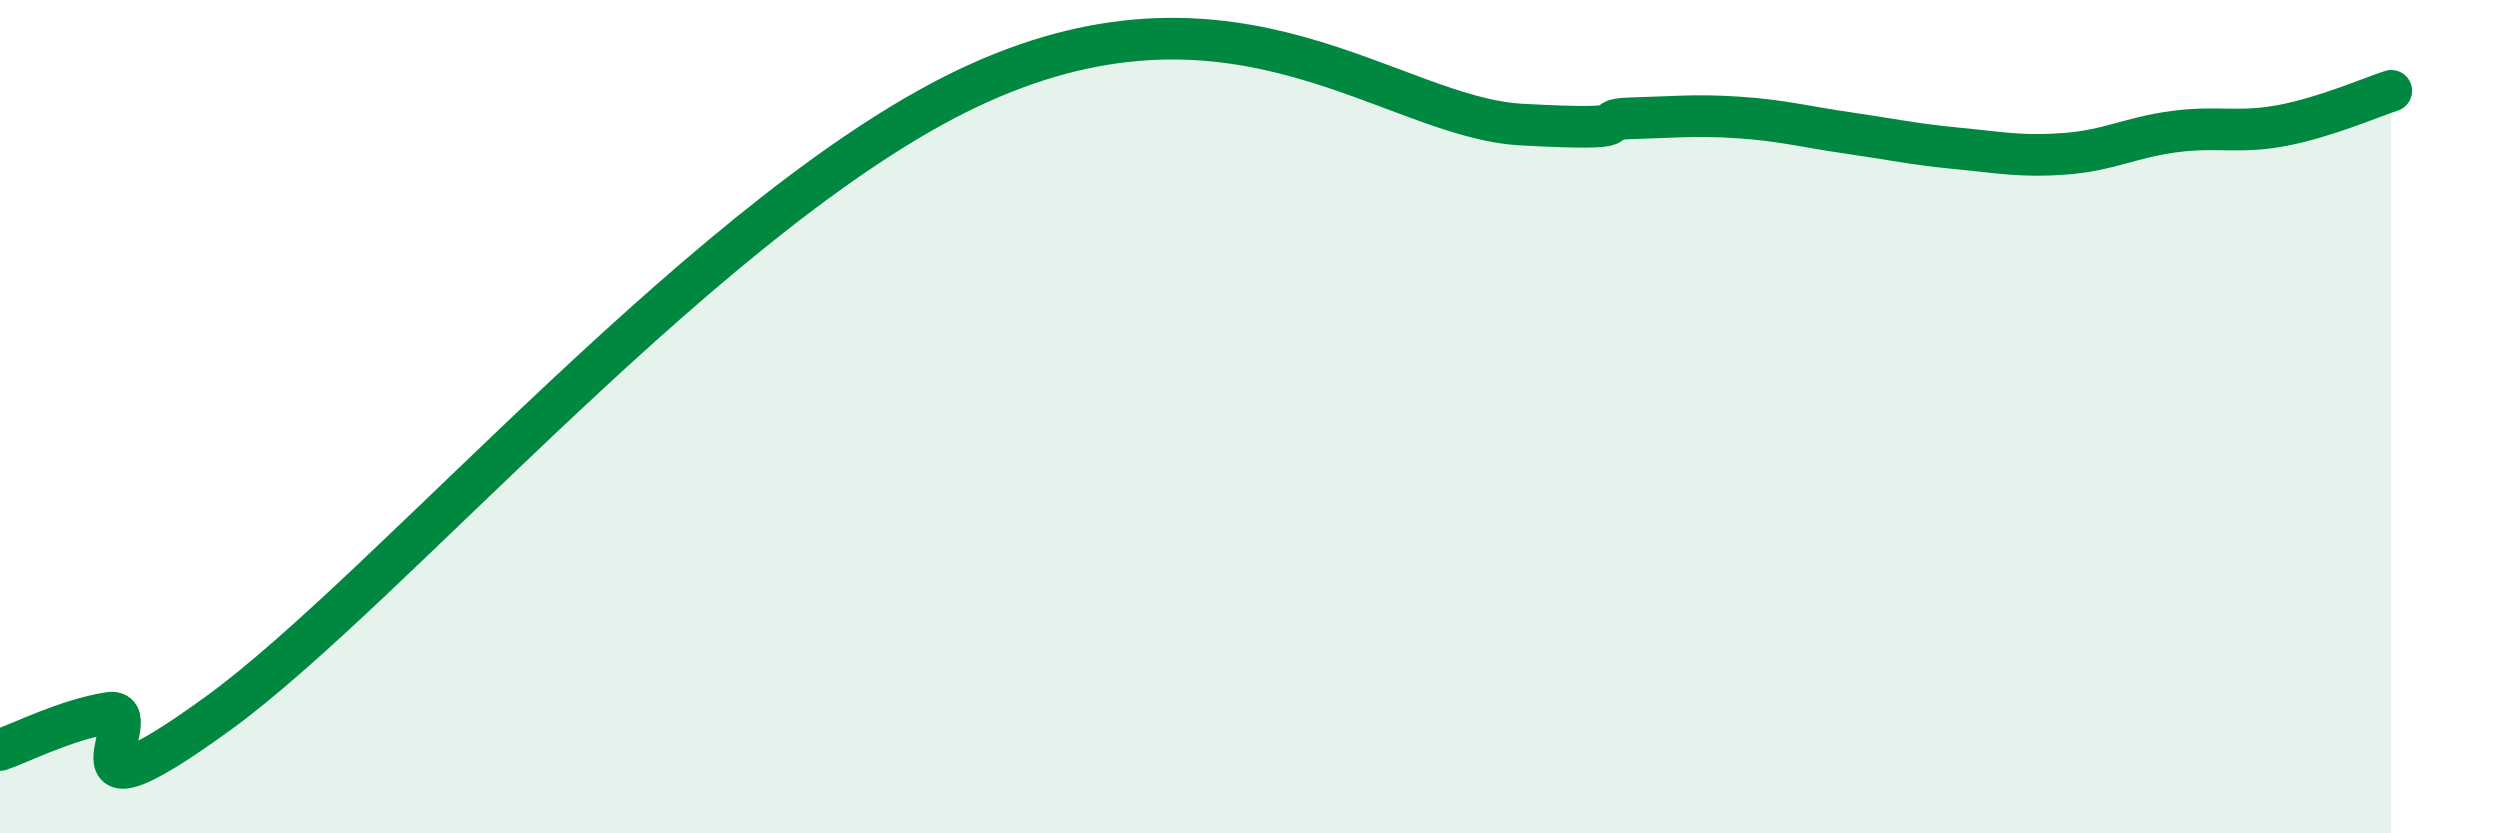 
    <svg width="60" height="20" viewBox="0 0 60 20" xmlns="http://www.w3.org/2000/svg">
      <path
        d="M 0,18 C 0.52,17.82 1.57,17.28 2.61,17.11 C 3.65,16.94 1.05,20.15 5.22,17.13 C 9.39,14.11 17.22,4.83 23.48,2 C 29.74,-0.83 33.39,2.82 36.52,2.99 C 39.65,3.16 38.09,2.87 39.13,2.84 C 40.17,2.81 40.7,2.75 41.74,2.82 C 42.78,2.89 43.31,3.04 44.35,3.19 C 45.39,3.34 45.92,3.46 46.96,3.56 C 48,3.66 48.53,3.77 49.57,3.69 C 50.61,3.61 51.13,3.3 52.17,3.16 C 53.21,3.02 53.74,3.21 54.78,3.01 C 55.82,2.81 56.87,2.35 57.39,2.18L57.39 20L0 20Z"
        fill="#008740"
        opacity="0.1"
        stroke-linecap="round"
        stroke-linejoin="round"
      />
      <path
        d="M 0,18 C 0.52,17.82 1.57,17.28 2.61,17.11 C 3.65,16.94 1.05,20.15 5.22,17.13 C 9.39,14.11 17.22,4.83 23.48,2 C 29.74,-0.83 33.39,2.82 36.52,2.99 C 39.65,3.16 38.09,2.87 39.13,2.84 C 40.17,2.81 40.7,2.75 41.74,2.82 C 42.78,2.89 43.31,3.04 44.35,3.19 C 45.39,3.34 45.92,3.46 46.96,3.56 C 48,3.66 48.53,3.77 49.57,3.69 C 50.61,3.61 51.13,3.3 52.17,3.16 C 53.21,3.02 53.74,3.21 54.78,3.01 C 55.82,2.81 56.87,2.35 57.39,2.18"
        stroke="#008740"
        stroke-width="1"
        fill="none"
        stroke-linecap="round"
        stroke-linejoin="round"
      />
    </svg>
  
